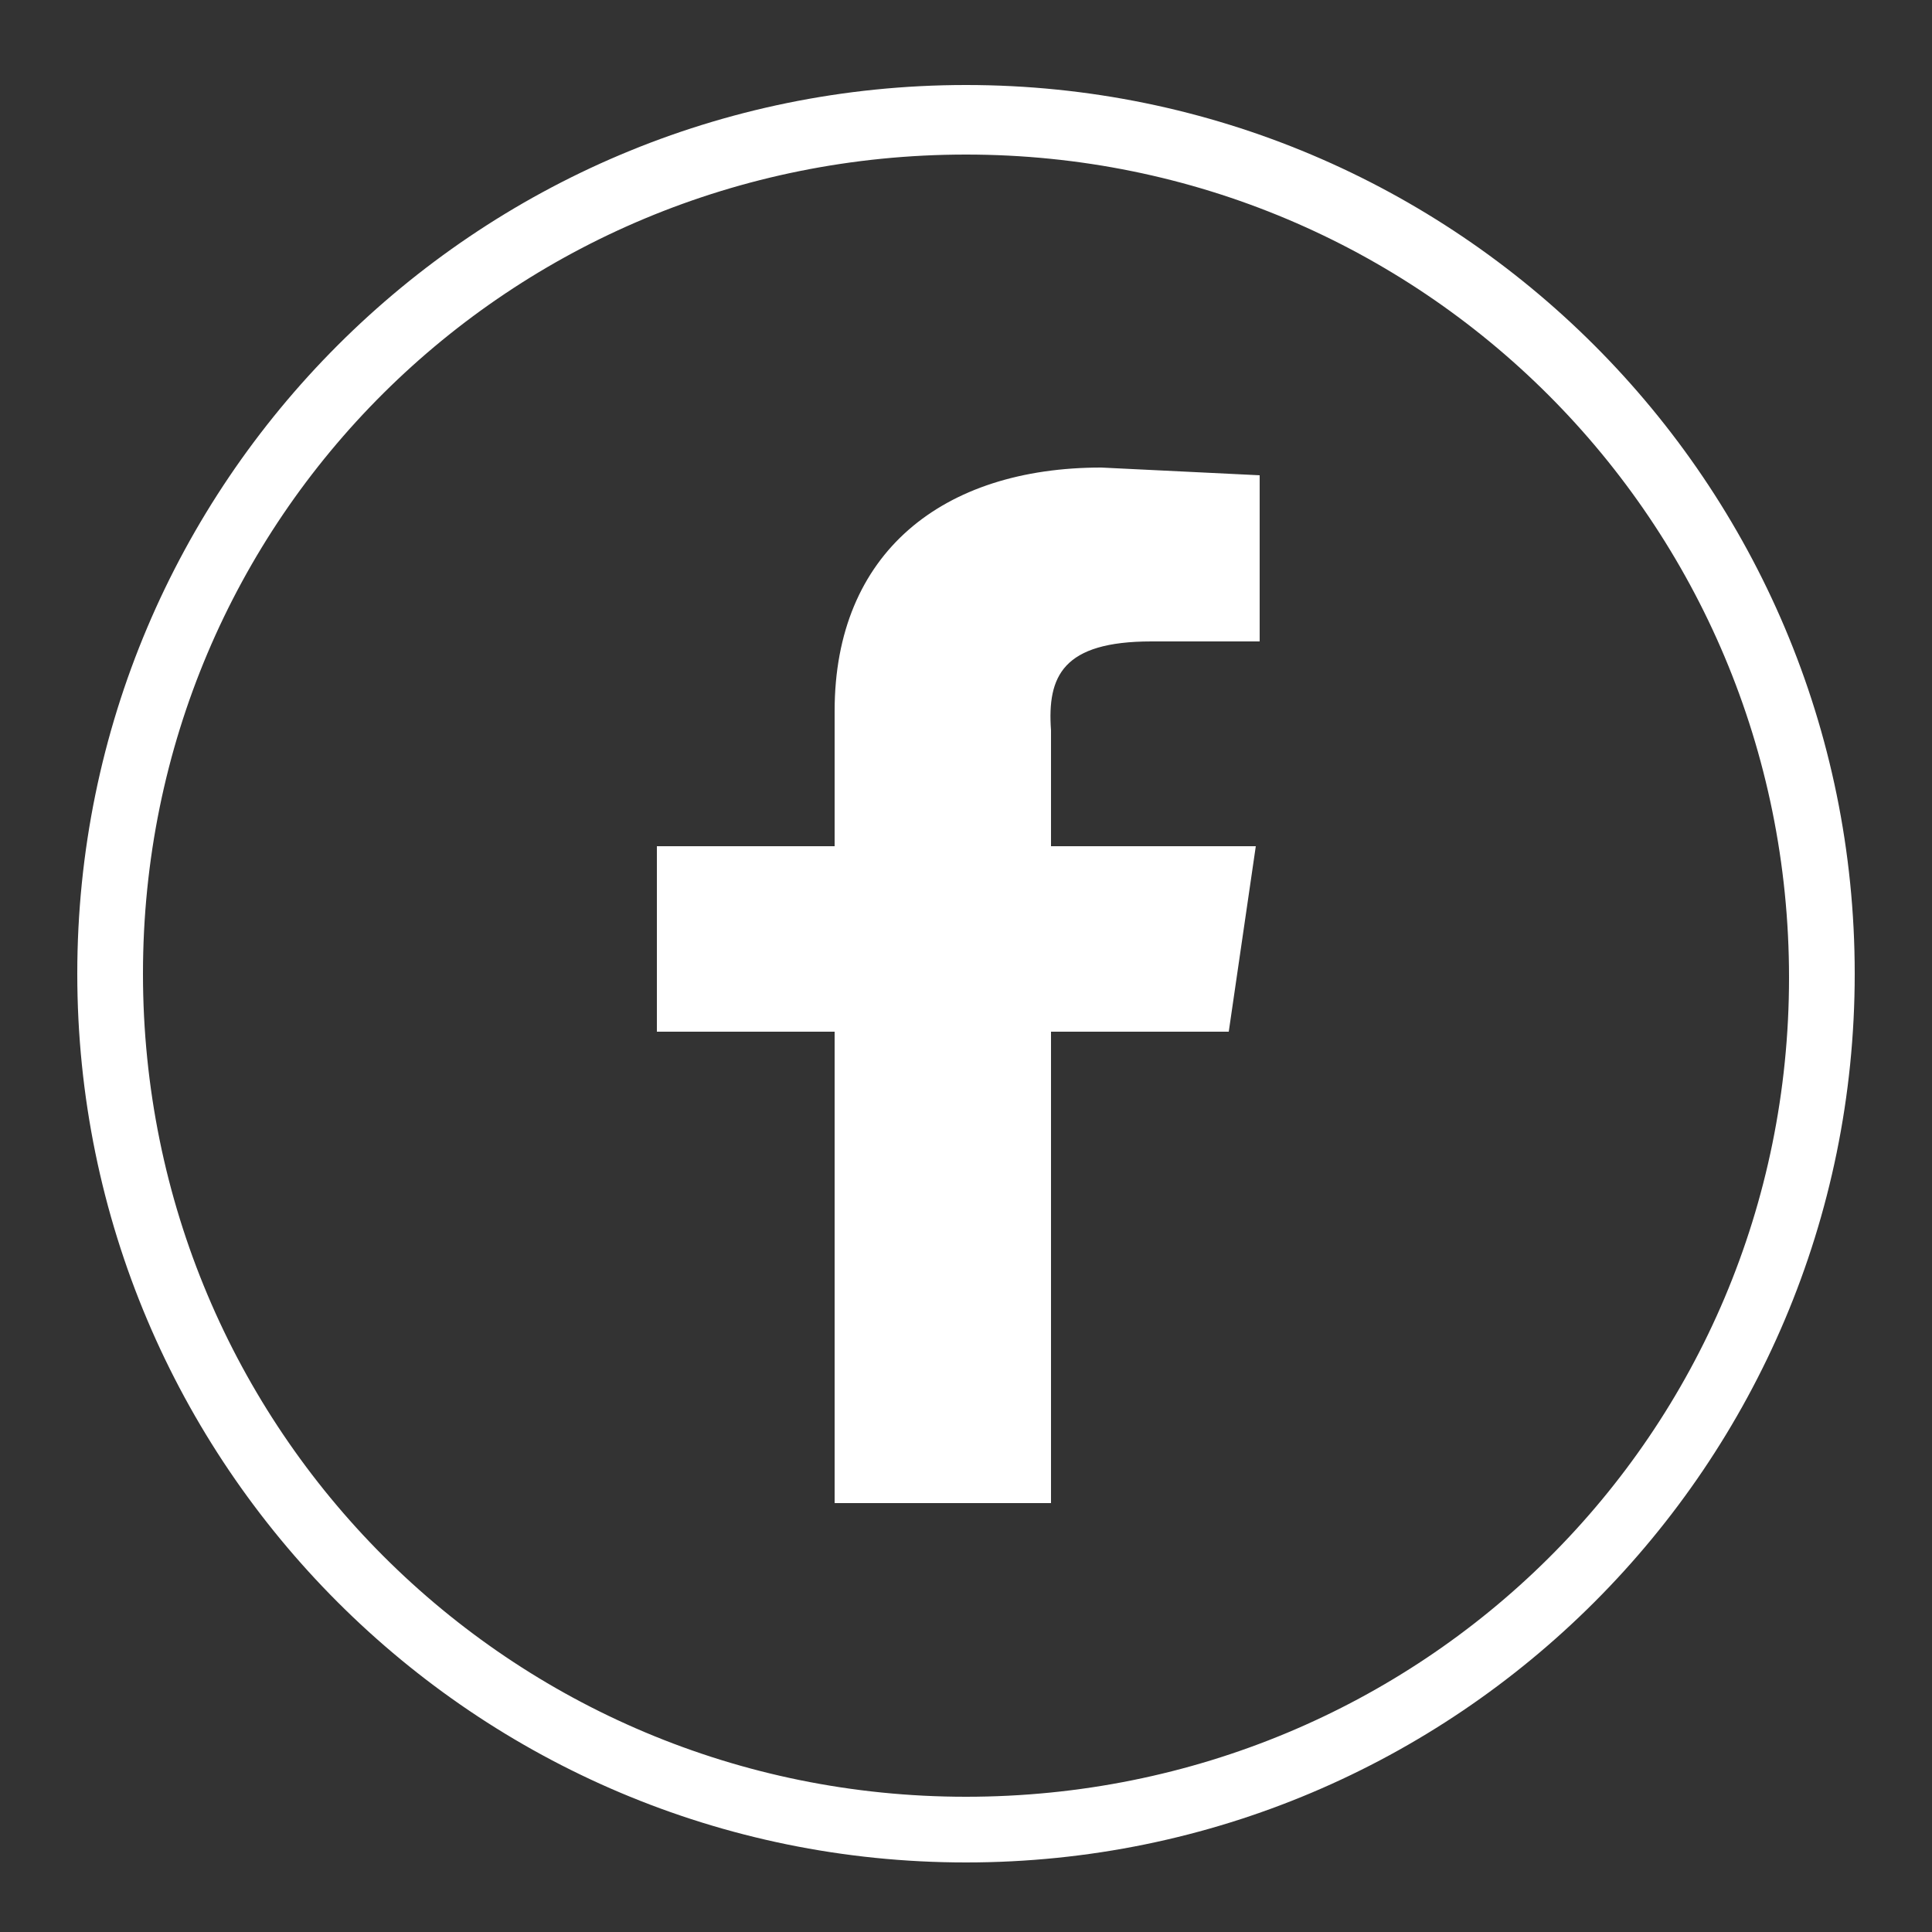 <svg id="Layer_1" data-name="Layer 1" xmlns="http://www.w3.org/2000/svg" version="1.1" viewBox="0 0 50 50">
  <rect x="0" y="0" width="50" height="50" fill="#333333" stroke="none"/>
  <defs>
    <style>
      .cls-1 {
        fill: #fff;
        stroke-width: 0px;
      }
    </style>
  </defs>
  <path class="cls-1" d="M25,2.2C12.3,2.2,2,12.5,2,25.2s10.3,23,23,23,23-10.3,23-23S37.7,2.2,25,2.2ZM25,46.5c-11.8,0-21.3-9.5-21.3-21.3S13.2,4,25,4s21.3,9.5,21.3,21.3-9.5,21.2-21.3,21.2ZM29.8,16.6h2.8v-4.3l-4.1-.2c-4.1,0-6.9,2.2-6.9,6.3v3.5h-4.6v4.8h4.6v12.2h5.6v-12.2h4.6l.7-4.8h-5.3v-3c-.1-1.4.3-2.3,2.6-2.3Z"></path>
</svg>